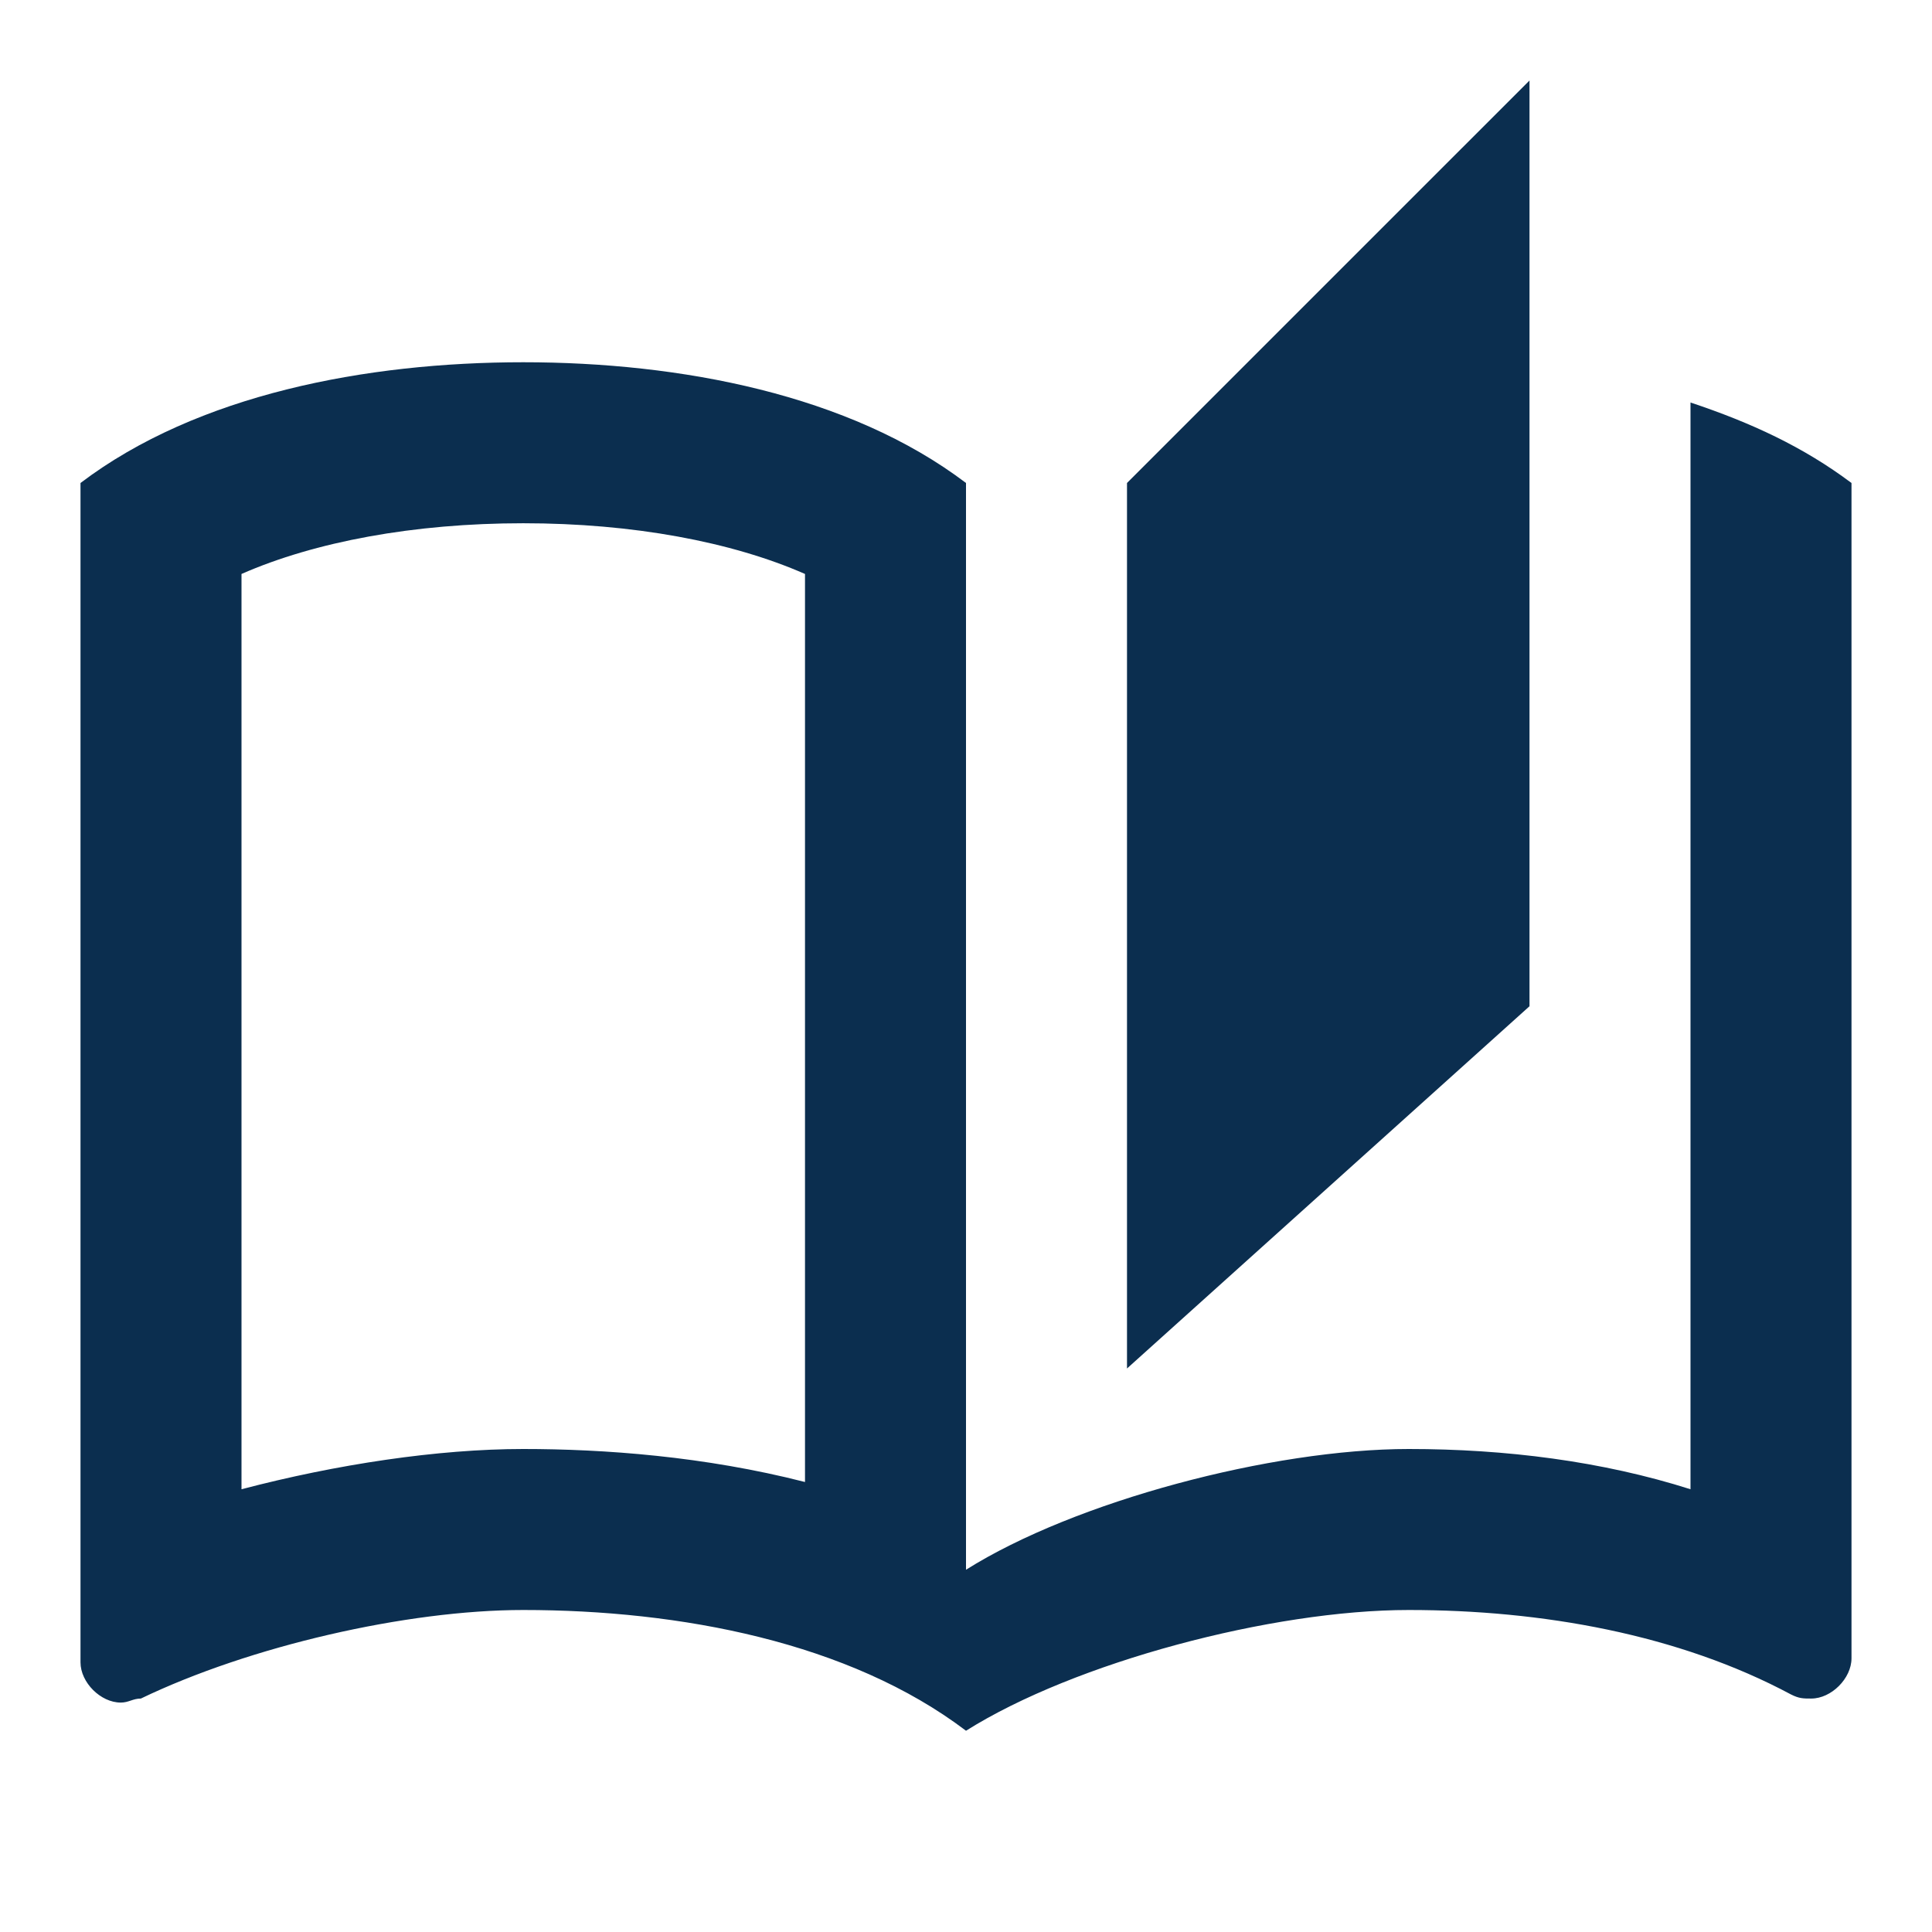 <svg width="48" height="48" viewBox="0 0 48 48" fill="none" xmlns="http://www.w3.org/2000/svg">
<path d="M38 2L28 12V34L38 25V2ZM42 10V37C39.8 36.3 37.4 36 35 36C31.6 36 26.7 37.3 24 39V12C21.1 9.8 16.9 9 13 9C9.1 9 4.9 9.8 2 12V41.3C2 41.8 2.5 42.3 3 42.3C3.2 42.3 3.3 42.2 3.5 42.2C6.2 40.9 10.1 40 13 40C16.9 40 21.1 40.8 24 43C26.7 41.3 31.6 40 35 40C38.3 40 41.7 40.6 44.5 42.1C44.7 42.2 44.8 42.2 45 42.2C45.5 42.2 46 41.7 46 41.2V12C44.8 11.1 43.5 10.5 42 10ZM20 36.82C17.5 36.18 15 36 13 36C10.88 36 8.36 36.38 6 37V14.26C7.82 13.46 10.28 13 13 13C15.72 13 18.18 13.46 20 14.26V36.82Z" fill="#0B2E4F"/>
</svg>
